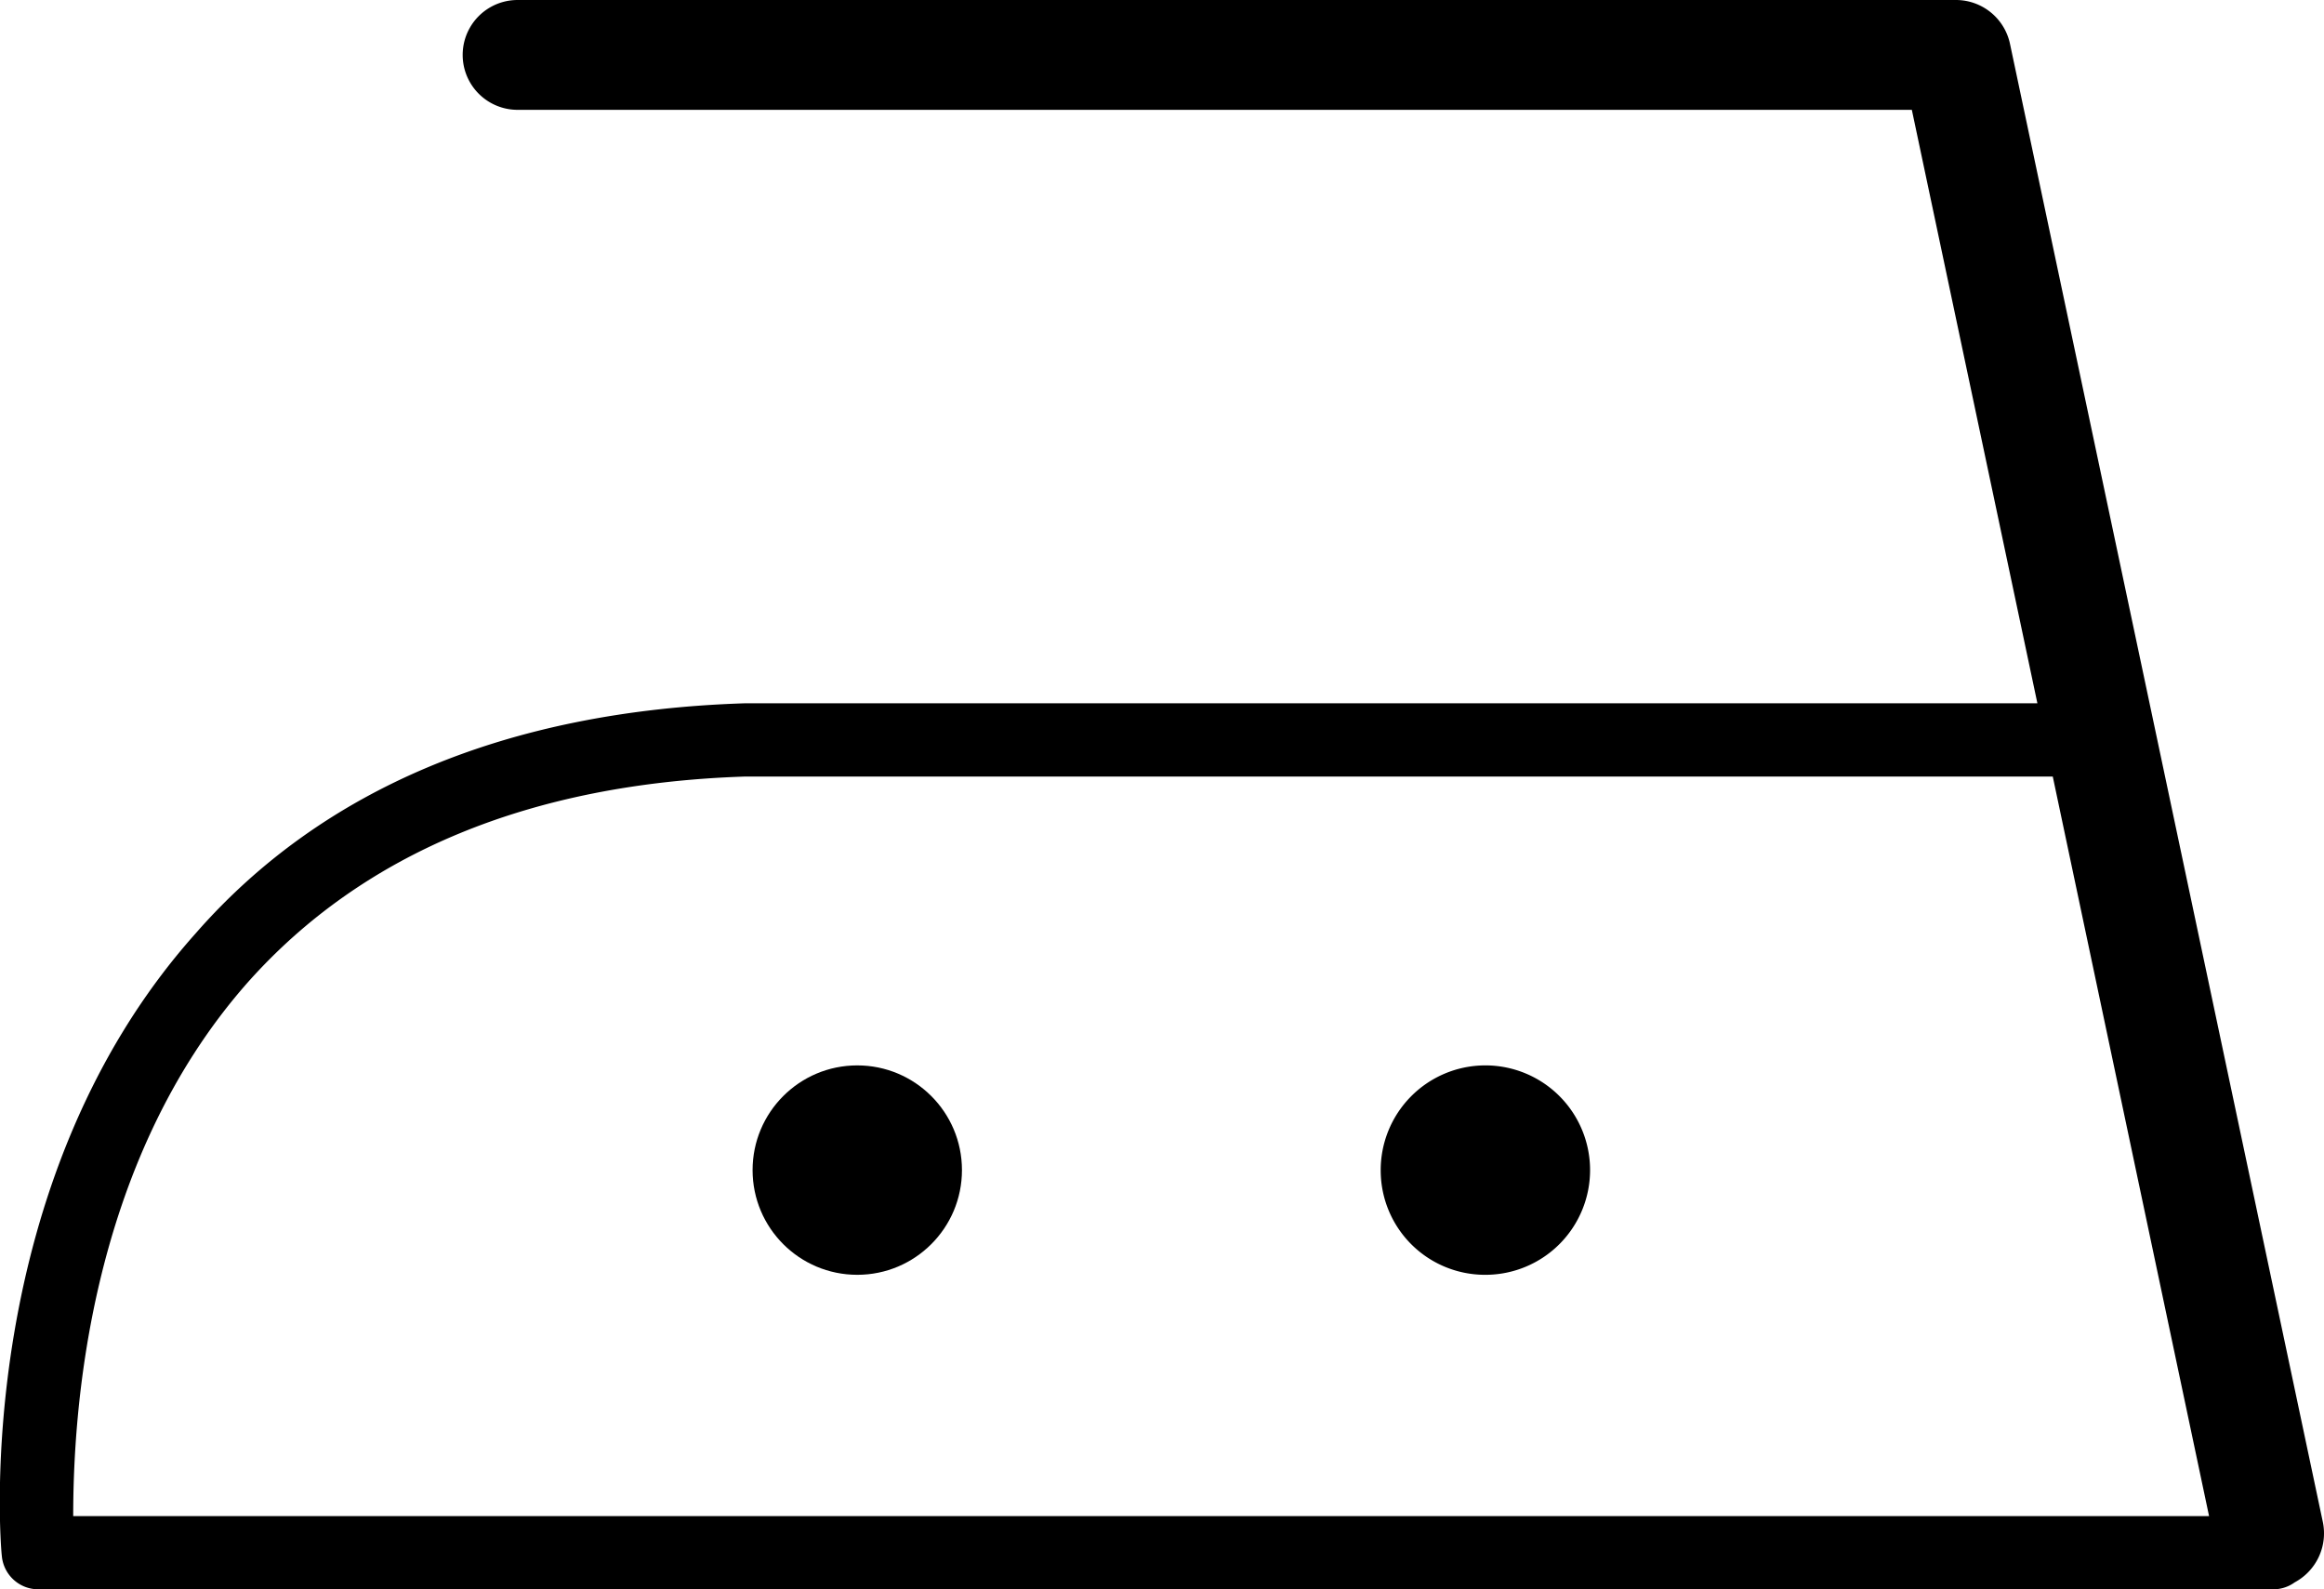 <svg xmlns="http://www.w3.org/2000/svg" viewBox="0 0 63.49 43.41"><g id="Layer_2" data-name="Layer 2"><g id="Capa_1" data-name="Capa 1"><path d="M40.58,34.82A2.86,2.86,0,1,0,37.72,32,2.85,2.85,0,0,0,40.58,34.82Z"/><circle cx="23.42" cy="31.96" r="2.86"/><path d="M63.46,41.58,54.91,1.19A1.51,1.51,0,0,0,53.44,0H14.14a1.5,1.5,0,0,0,0,3H52.23l3.43,16.21H20.34c-6.48.21-11.54,2.33-15,6.29C-.76,32.33,0,42.09.05,42.5a1,1,0,0,0,1,.91H62.13a1,1,0,0,0,.56-.19A1.52,1.52,0,0,0,63.46,41.58ZM20.37,21.21H56.08l4.27,20.2H2c0-2.66.35-9.59,4.78-14.59C9.93,23.29,14.5,21.4,20.37,21.21Z"/></g></g></svg>